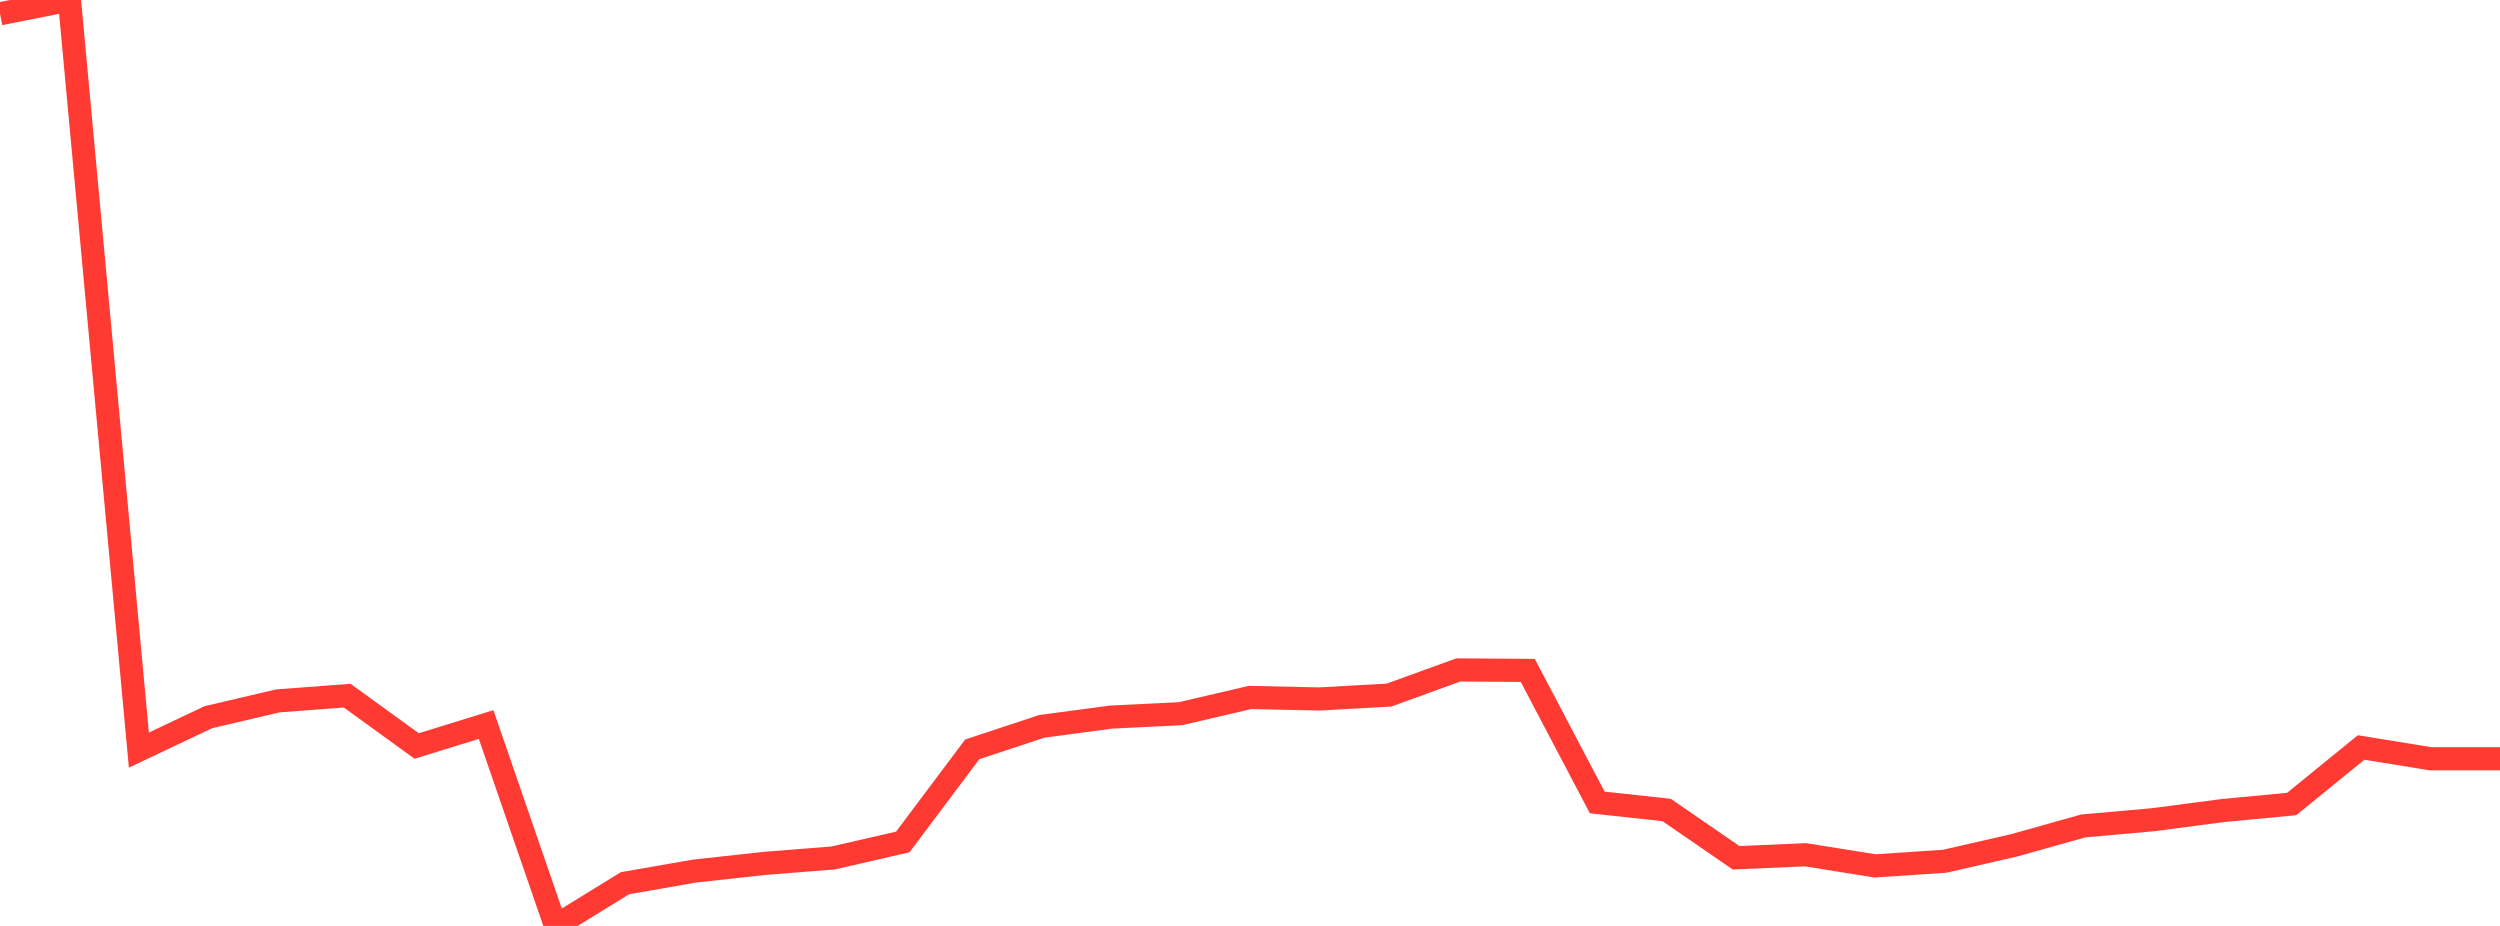 <?xml version="1.0" standalone="no"?>
<!DOCTYPE svg PUBLIC "-//W3C//DTD SVG 1.1//EN" "http://www.w3.org/Graphics/SVG/1.1/DTD/svg11.dtd">

<svg width="135" height="50" viewBox="0 0 135 50" preserveAspectRatio="none" 
  xmlns="http://www.w3.org/2000/svg"
  xmlns:xlink="http://www.w3.org/1999/xlink">


<polyline points="0.0, 0.742 3.75, 0.0 7.5, 40.504 11.25, 38.729 15.0, 37.848 18.75, 37.567 22.5, 40.284 26.25, 39.125 30.0, 50.0 33.75, 47.693 37.5, 47.039 41.25, 46.627 45.0, 46.328 48.75, 45.466 52.5, 40.466 56.25, 39.224 60.0, 38.723 63.75, 38.539 67.5, 37.663 71.25, 37.744 75.0, 37.536 78.75, 36.177 82.5, 36.202 86.25, 43.332 90.0, 43.74 93.75, 46.321 97.5, 46.157 101.25, 46.758 105.0, 46.51 108.75, 45.652 112.5, 44.599 116.25, 44.267 120.0, 43.774 123.75, 43.416 127.5, 40.364 131.25, 40.973 135.0, 40.973" fill="none" stroke="#ff3a33" stroke-width="1.25"/>

</svg>